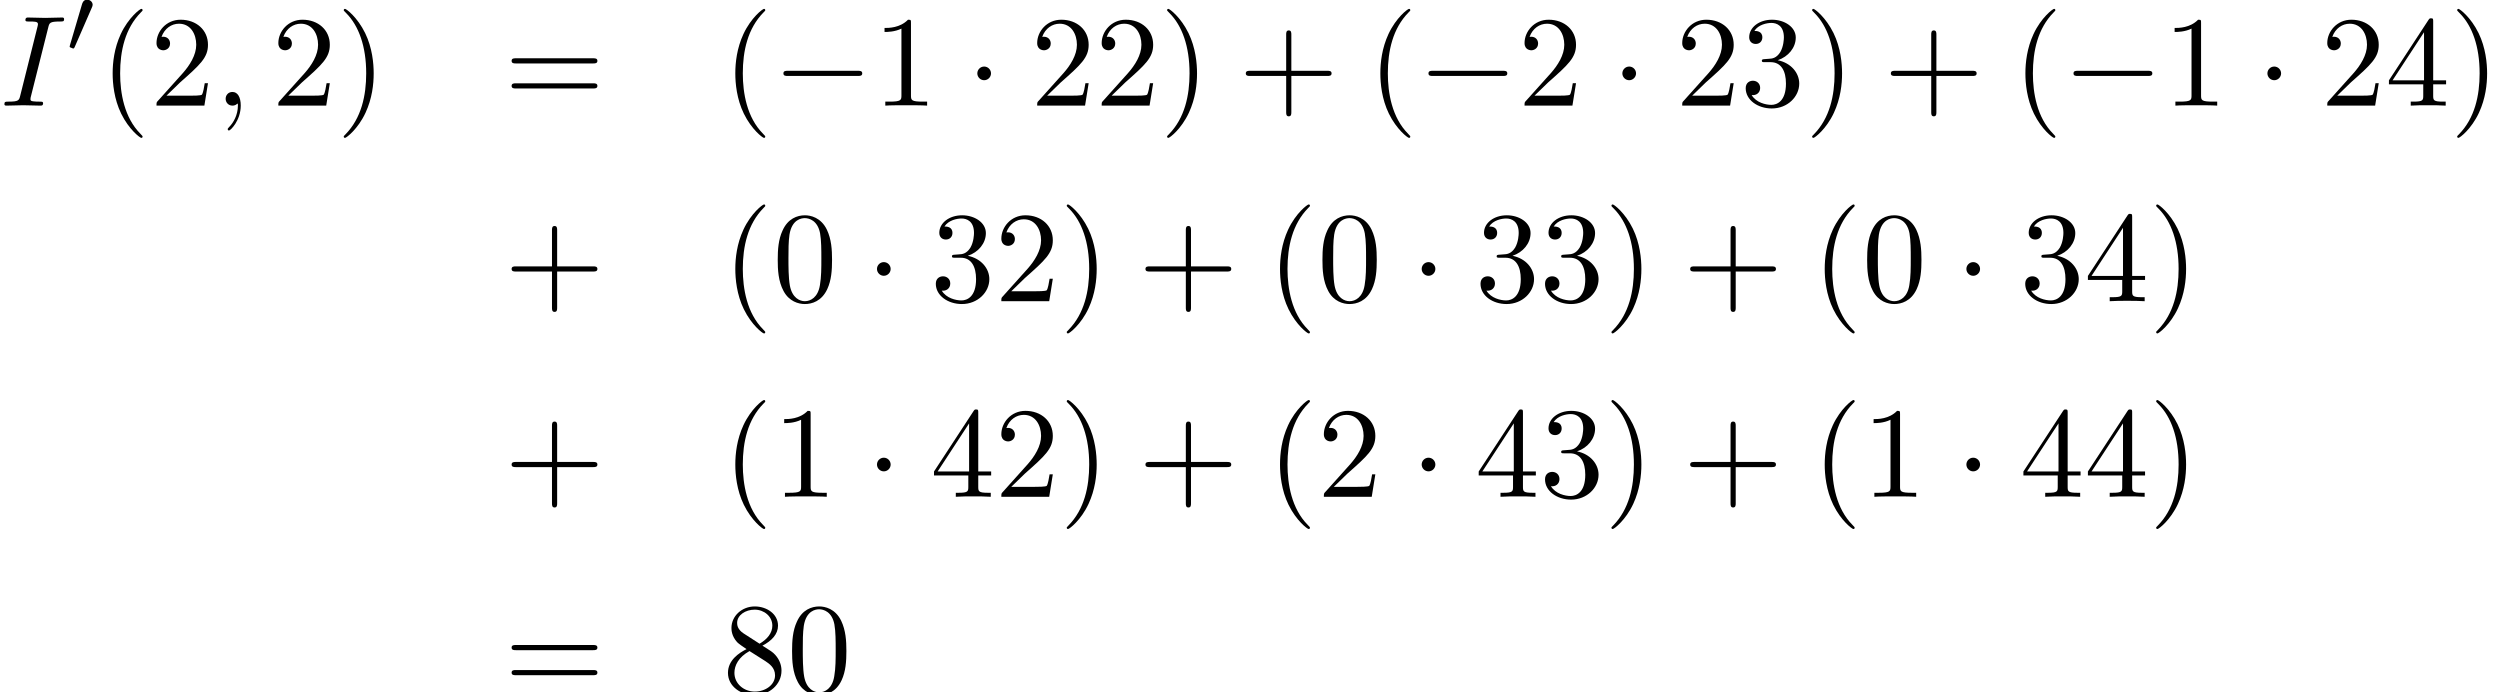 <?xml version='1.0' encoding='UTF-8'?>
<!-- This file was generated by dvisvgm 2.13.3 -->
<svg version='1.1' xmlns='http://www.w3.org/2000/svg' xmlns:xlink='http://www.w3.org/1999/xlink' width='211.402pt' height='58.546pt' viewBox='127.425 84.318 211.402 58.546'>
<defs>
<path id='g1-0' d='M7.189-2.509C7.375-2.509 7.571-2.509 7.571-2.727S7.375-2.945 7.189-2.945H1.287C1.102-2.945 .905-2.945 .905-2.727S1.102-2.509 1.287-2.509H7.189Z'/>
<path id='g1-1' d='M2.095-2.727C2.095-3.044 1.833-3.305 1.516-3.305S.938-3.044 .938-2.727S1.2-2.149 1.516-2.149S2.095-2.411 2.095-2.727Z'/>
<path id='g3-40' d='M3.611 2.618C3.611 2.585 3.611 2.564 3.425 2.378C2.062 1.004 1.713-1.058 1.713-2.727C1.713-4.625 2.127-6.524 3.469-7.887C3.611-8.018 3.611-8.04 3.611-8.073C3.611-8.149 3.567-8.182 3.502-8.182C3.393-8.182 2.411-7.44 1.767-6.055C1.211-4.855 1.08-3.644 1.08-2.727C1.08-1.876 1.2-.556 1.8 .676C2.455 2.018 3.393 2.727 3.502 2.727C3.567 2.727 3.611 2.695 3.611 2.618Z'/>
<path id='g3-41' d='M3.153-2.727C3.153-3.578 3.033-4.898 2.433-6.131C1.778-7.473 .84-8.182 .731-8.182C.665-8.182 .622-8.138 .622-8.073C.622-8.04 .622-8.018 .829-7.822C1.898-6.742 2.52-5.007 2.52-2.727C2.52-.862 2.116 1.058 .764 2.433C.622 2.564 .622 2.585 .622 2.618C.622 2.684 .665 2.727 .731 2.727C.84 2.727 1.822 1.985 2.465 .6C3.022-.6 3.153-1.811 3.153-2.727Z'/>
<path id='g3-43' d='M4.462-2.509H7.505C7.658-2.509 7.865-2.509 7.865-2.727S7.658-2.945 7.505-2.945H4.462V-6C4.462-6.153 4.462-6.36 4.244-6.36S4.025-6.153 4.025-6V-2.945H.971C.818-2.945 .611-2.945 .611-2.727S.818-2.509 .971-2.509H4.025V.545C4.025 .698 4.025 .905 4.244 .905S4.462 .698 4.462 .545V-2.509Z'/>
<path id='g3-48' d='M5.018-3.491C5.018-4.364 4.964-5.236 4.582-6.044C4.08-7.091 3.185-7.265 2.727-7.265C2.073-7.265 1.276-6.982 .829-5.967C.48-5.215 .425-4.364 .425-3.491C.425-2.673 .469-1.691 .916-.862C1.385 .022 2.182 .24 2.716 .24C3.305 .24 4.135 .011 4.615-1.025C4.964-1.778 5.018-2.629 5.018-3.491ZM2.716 0C2.291 0 1.647-.273 1.451-1.32C1.331-1.975 1.331-2.978 1.331-3.622C1.331-4.32 1.331-5.04 1.418-5.629C1.625-6.927 2.444-7.025 2.716-7.025C3.076-7.025 3.796-6.829 4.004-5.749C4.113-5.138 4.113-4.309 4.113-3.622C4.113-2.804 4.113-2.062 3.993-1.364C3.829-.327 3.207 0 2.716 0Z'/>
<path id='g3-49' d='M3.207-6.982C3.207-7.244 3.207-7.265 2.956-7.265C2.28-6.567 1.32-6.567 .971-6.567V-6.229C1.189-6.229 1.833-6.229 2.4-6.513V-.862C2.4-.469 2.367-.338 1.385-.338H1.036V0C1.418-.033 2.367-.033 2.804-.033S4.189-.033 4.571 0V-.338H4.222C3.24-.338 3.207-.458 3.207-.862V-6.982Z'/>
<path id='g3-50' d='M1.385-.84L2.542-1.964C4.244-3.469 4.898-4.058 4.898-5.149C4.898-6.393 3.916-7.265 2.585-7.265C1.353-7.265 .545-6.262 .545-5.291C.545-4.68 1.091-4.68 1.124-4.68C1.309-4.68 1.691-4.811 1.691-5.258C1.691-5.542 1.495-5.825 1.113-5.825C1.025-5.825 1.004-5.825 .971-5.815C1.222-6.524 1.811-6.927 2.444-6.927C3.436-6.927 3.905-6.044 3.905-5.149C3.905-4.276 3.36-3.415 2.76-2.738L.665-.404C.545-.284 .545-.262 .545 0H4.593L4.898-1.898H4.625C4.571-1.571 4.495-1.091 4.385-.927C4.309-.84 3.589-.84 3.349-.84H1.385Z'/>
<path id='g3-51' d='M3.164-3.84C4.058-4.135 4.691-4.898 4.691-5.76C4.691-6.655 3.731-7.265 2.684-7.265C1.582-7.265 .753-6.611 .753-5.782C.753-5.422 .993-5.215 1.309-5.215C1.647-5.215 1.865-5.455 1.865-5.771C1.865-6.316 1.353-6.316 1.189-6.316C1.527-6.851 2.247-6.993 2.64-6.993C3.087-6.993 3.687-6.753 3.687-5.771C3.687-5.64 3.665-5.007 3.382-4.527C3.055-4.004 2.684-3.971 2.411-3.96C2.324-3.949 2.062-3.927 1.985-3.927C1.898-3.916 1.822-3.905 1.822-3.796C1.822-3.676 1.898-3.676 2.084-3.676H2.564C3.458-3.676 3.862-2.935 3.862-1.865C3.862-.382 3.109-.065 2.629-.065C2.16-.065 1.342-.251 .96-.895C1.342-.84 1.68-1.08 1.68-1.495C1.68-1.887 1.385-2.105 1.069-2.105C.807-2.105 .458-1.953 .458-1.473C.458-.48 1.473 .24 2.662 .24C3.993 .24 4.985-.753 4.985-1.865C4.985-2.76 4.298-3.611 3.164-3.84Z'/>
<path id='g3-52' d='M3.207-1.8V-.851C3.207-.458 3.185-.338 2.378-.338H2.149V0C2.596-.033 3.164-.033 3.622-.033S4.658-.033 5.105 0V-.338H4.876C4.069-.338 4.047-.458 4.047-.851V-1.8H5.138V-2.138H4.047V-7.102C4.047-7.32 4.047-7.385 3.873-7.385C3.775-7.385 3.742-7.385 3.655-7.255L.305-2.138V-1.8H3.207ZM3.273-2.138H.611L3.273-6.207V-2.138Z'/>
<path id='g3-56' d='M1.778-4.985C1.276-5.313 1.233-5.684 1.233-5.869C1.233-6.535 1.942-6.993 2.716-6.993C3.513-6.993 4.211-6.425 4.211-5.64C4.211-5.018 3.785-4.495 3.131-4.113L1.778-4.985ZM3.371-3.949C4.156-4.353 4.691-4.92 4.691-5.64C4.691-6.644 3.72-7.265 2.727-7.265C1.636-7.265 .753-6.458 .753-5.444C.753-5.247 .775-4.756 1.233-4.244C1.353-4.113 1.756-3.84 2.029-3.655C1.396-3.338 .458-2.727 .458-1.647C.458-.491 1.571 .24 2.716 .24C3.949 .24 4.985-.665 4.985-1.833C4.985-2.225 4.865-2.716 4.451-3.175C4.244-3.404 4.069-3.513 3.371-3.949ZM2.28-3.491L3.622-2.64C3.927-2.433 4.44-2.105 4.44-1.44C4.44-.633 3.622-.065 2.727-.065C1.789-.065 1.004-.742 1.004-1.647C1.004-2.28 1.353-2.978 2.28-3.491Z'/>
<path id='g3-61' d='M7.495-3.567C7.658-3.567 7.865-3.567 7.865-3.785S7.658-4.004 7.505-4.004H.971C.818-4.004 .611-4.004 .611-3.785S.818-3.567 .982-3.567H7.495ZM7.505-1.451C7.658-1.451 7.865-1.451 7.865-1.669S7.658-1.887 7.495-1.887H.982C.818-1.887 .611-1.887 .611-1.669S.818-1.451 .971-1.451H7.505Z'/>
<path id='g2-59' d='M2.215-.011C2.215-.731 1.942-1.156 1.516-1.156C1.156-1.156 .938-.884 .938-.578C.938-.284 1.156 0 1.516 0C1.647 0 1.789-.044 1.898-.142C1.931-.164 1.942-.175 1.953-.175S1.975-.164 1.975-.011C1.975 .796 1.593 1.451 1.233 1.811C1.113 1.931 1.113 1.953 1.113 1.985C1.113 2.062 1.167 2.105 1.222 2.105C1.342 2.105 2.215 1.265 2.215-.011Z'/>
<path id='g2-73' d='M4.08-6.611C4.178-7.004 4.211-7.113 5.073-7.113C5.335-7.113 5.422-7.113 5.422-7.32C5.422-7.451 5.302-7.451 5.258-7.451C4.942-7.451 4.135-7.418 3.818-7.418C3.491-7.418 2.695-7.451 2.367-7.451C2.291-7.451 2.149-7.451 2.149-7.233C2.149-7.113 2.247-7.113 2.455-7.113C2.913-7.113 3.207-7.113 3.207-6.905C3.207-6.851 3.207-6.829 3.185-6.731L1.713-.851C1.615-.447 1.582-.338 .72-.338C.469-.338 .371-.338 .371-.12C.371 0 .502 0 .535 0C.851 0 1.647-.033 1.964-.033C2.291-.033 3.098 0 3.425 0C3.513 0 3.644 0 3.644-.207C3.644-.338 3.556-.338 3.316-.338C3.12-.338 3.065-.338 2.847-.36C2.618-.382 2.575-.425 2.575-.545C2.575-.633 2.596-.72 2.618-.796L4.08-6.611Z'/>
<path id='g0-48' d='M2.112-3.778C2.152-3.881 2.184-3.937 2.184-4.017C2.184-4.28 1.945-4.455 1.722-4.455C1.403-4.455 1.315-4.176 1.283-4.065L.271-.63C.239-.534 .239-.51 .239-.502C.239-.43 .287-.414 .367-.391C.51-.327 .526-.327 .542-.327C.566-.327 .614-.327 .669-.462L2.112-3.778Z'/>
</defs>
<g id='page1'>
<use x='127.425' y='93.25' xlink:href='#g2-73'/>
<use x='133.076' y='88.746' xlink:href='#g0-48'/>
<use x='135.871' y='93.25' xlink:href='#g3-40'/>
<use x='140.114' y='93.25' xlink:href='#g3-50'/>
<use x='145.568' y='93.25' xlink:href='#g2-59'/>
<use x='150.417' y='93.25' xlink:href='#g3-50'/>
<use x='155.871' y='93.25' xlink:href='#g3-41'/>
<use x='170.076' y='93.25' xlink:href='#g3-61'/>
<use x='188.524' y='93.25' xlink:href='#g3-40'/>
<use x='192.766' y='93.25' xlink:href='#g1-0'/>
<use x='201.251' y='93.25' xlink:href='#g3-49'/>
<use x='209.13' y='93.25' xlink:href='#g1-1'/>
<use x='214.585' y='93.25' xlink:href='#g3-50'/>
<use x='220.039' y='93.25' xlink:href='#g3-50'/>
<use x='225.494' y='93.25' xlink:href='#g3-41'/>
<use x='232.16' y='93.25' xlink:href='#g3-43'/>
<use x='243.069' y='93.25' xlink:href='#g3-40'/>
<use x='247.312' y='93.25' xlink:href='#g1-0'/>
<use x='255.797' y='93.25' xlink:href='#g3-50'/>
<use x='263.675' y='93.25' xlink:href='#g1-1'/>
<use x='269.13' y='93.25' xlink:href='#g3-50'/>
<use x='274.585' y='93.25' xlink:href='#g3-51'/>
<use x='280.039' y='93.25' xlink:href='#g3-41'/>
<use x='286.706' y='93.25' xlink:href='#g3-43'/>
<use x='297.615' y='93.25' xlink:href='#g3-40'/>
<use x='301.857' y='93.25' xlink:href='#g1-0'/>
<use x='310.342' y='93.25' xlink:href='#g3-49'/>
<use x='318.221' y='93.25' xlink:href='#g1-1'/>
<use x='323.675' y='93.25' xlink:href='#g3-50'/>
<use x='329.13' y='93.25' xlink:href='#g3-52'/>
<use x='334.584' y='93.25' xlink:href='#g3-41'/>
<use x='170.076' y='109.788' xlink:href='#g3-43'/>
<use x='188.524' y='109.788' xlink:href='#g3-40'/>
<use x='192.766' y='109.788' xlink:href='#g3-48'/>
<use x='200.645' y='109.788' xlink:href='#g1-1'/>
<use x='206.1' y='109.788' xlink:href='#g3-51'/>
<use x='211.554' y='109.788' xlink:href='#g3-50'/>
<use x='217.009' y='109.788' xlink:href='#g3-41'/>
<use x='223.675' y='109.788' xlink:href='#g3-43'/>
<use x='234.584' y='109.788' xlink:href='#g3-40'/>
<use x='238.827' y='109.788' xlink:href='#g3-48'/>
<use x='246.706' y='109.788' xlink:href='#g1-1'/>
<use x='252.16' y='109.788' xlink:href='#g3-51'/>
<use x='257.615' y='109.788' xlink:href='#g3-51'/>
<use x='263.069' y='109.788' xlink:href='#g3-41'/>
<use x='269.736' y='109.788' xlink:href='#g3-43'/>
<use x='280.645' y='109.788' xlink:href='#g3-40'/>
<use x='284.887' y='109.788' xlink:href='#g3-48'/>
<use x='292.766' y='109.788' xlink:href='#g1-1'/>
<use x='298.221' y='109.788' xlink:href='#g3-51'/>
<use x='303.675' y='109.788' xlink:href='#g3-52'/>
<use x='309.13' y='109.788' xlink:href='#g3-41'/>
<use x='170.076' y='126.326' xlink:href='#g3-43'/>
<use x='188.524' y='126.326' xlink:href='#g3-40'/>
<use x='192.766' y='126.326' xlink:href='#g3-49'/>
<use x='200.645' y='126.326' xlink:href='#g1-1'/>
<use x='206.1' y='126.326' xlink:href='#g3-52'/>
<use x='211.554' y='126.326' xlink:href='#g3-50'/>
<use x='217.009' y='126.326' xlink:href='#g3-41'/>
<use x='223.675' y='126.326' xlink:href='#g3-43'/>
<use x='234.584' y='126.326' xlink:href='#g3-40'/>
<use x='238.827' y='126.326' xlink:href='#g3-50'/>
<use x='246.706' y='126.326' xlink:href='#g1-1'/>
<use x='252.16' y='126.326' xlink:href='#g3-52'/>
<use x='257.615' y='126.326' xlink:href='#g3-51'/>
<use x='263.069' y='126.326' xlink:href='#g3-41'/>
<use x='269.736' y='126.326' xlink:href='#g3-43'/>
<use x='280.645' y='126.326' xlink:href='#g3-40'/>
<use x='284.887' y='126.326' xlink:href='#g3-49'/>
<use x='292.766' y='126.326' xlink:href='#g1-1'/>
<use x='298.221' y='126.326' xlink:href='#g3-52'/>
<use x='303.675' y='126.326' xlink:href='#g3-52'/>
<use x='309.13' y='126.326' xlink:href='#g3-41'/>
<use x='170.076' y='142.864' xlink:href='#g3-61'/>
<use x='188.524' y='142.864' xlink:href='#g3-56'/>
<use x='193.978' y='142.864' xlink:href='#g3-48'/>
</g>
</svg><!--Rendered by QuickLaTeX.com-->